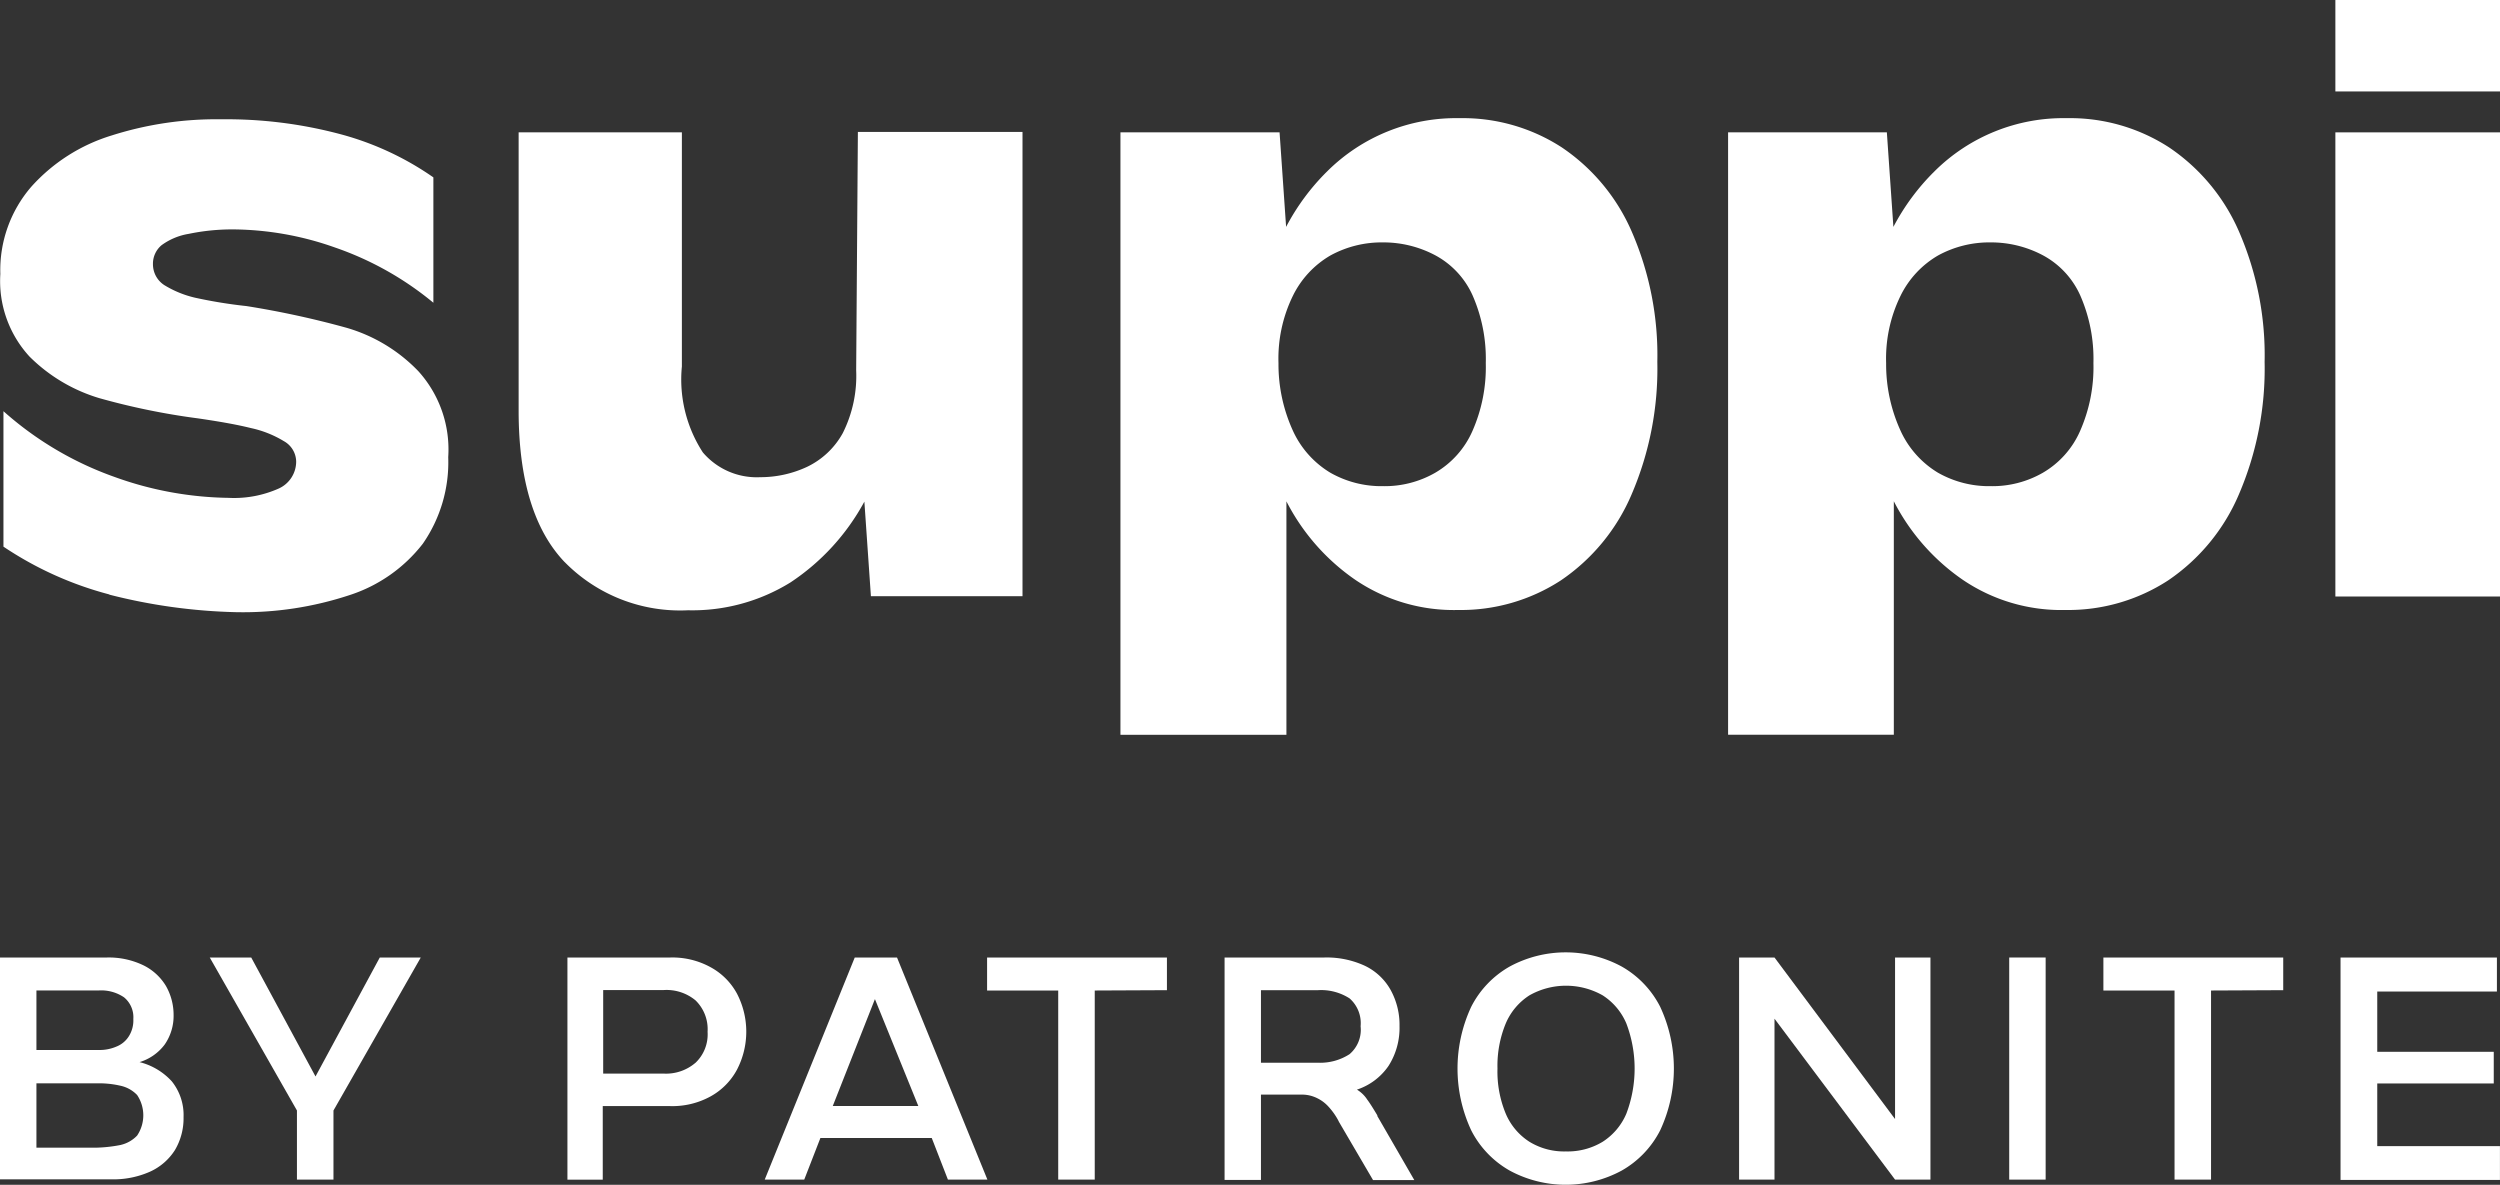 <svg xmlns="http://www.w3.org/2000/svg" width="103.691" height="49.14" viewBox="0 0 103.691 49.14">
  <rect x="0" y="0" width="103.691" height="49.14" fill="#333333" stroke="none"/>
  <g id="Group_32" data-name="Group 32" transform="translate(-186.666 -7622.196)">
    <path id="Path_54" data-name="Path 54" d="M0,39.714H4.433a3.3,3.3,0,0,1,1.525.328,2.251,2.251,0,0,1,.927.856A2.419,2.419,0,0,1,7.2,42.1a2.082,2.082,0,0,1-.371,1.226,2.041,2.041,0,0,1-1.041.727,2.687,2.687,0,0,1,1.34.8,2.235,2.235,0,0,1,.485,1.483A2.581,2.581,0,0,1,7.256,47.7a2.389,2.389,0,0,1-1.041.9,3.733,3.733,0,0,1-1.611.314H0Zm4.832,3.693a1.072,1.072,0,0,0,.513-.428,1.235,1.235,0,0,0,.185-.713,1.068,1.068,0,0,0-.385-.9,1.684,1.684,0,0,0-1.055-.285H1.511V43.55h2.58a1.764,1.764,0,0,0,.741-.143m.185,4.078a1.366,1.366,0,0,0,.67-.385,1.508,1.508,0,0,0,0-1.683A1.35,1.35,0,0,0,5,45.033a3.942,3.942,0,0,0-.984-.1H1.511V47.6H4.034a5.846,5.846,0,0,0,.984-.114" transform="translate(186.666 7622.196)" fill="#fff"/>
    <path id="Path_55" data-name="Path 55" d="M12.316,46.059,8.7,39.714H10.42l2.666,4.934,2.666-4.934h1.7l-3.621,6.346v2.866H12.316Z" transform="translate(186.666 7622.196)" fill="#fff"/>
    <path id="Path_56" data-name="Path 56" d="M23.535,39.714H27.8a3.283,3.283,0,0,1,1.668.4,2.713,2.713,0,0,1,1.1,1.1,3.418,3.418,0,0,1,0,3.151,2.747,2.747,0,0,1-1.1,1.112,3.283,3.283,0,0,1-1.668.4H25v3.052H23.535Zm5.3,4.378a1.626,1.626,0,0,0,.513-1.3,1.666,1.666,0,0,0-.5-1.3,1.881,1.881,0,0,0-1.326-.428H25.018v3.465h2.509a1.874,1.874,0,0,0,1.311-.442" transform="translate(186.666 7622.196)" fill="#fff"/>
    <path id="Path_57" data-name="Path 57" d="M35.452,39.714h1.753l3.749,9.212H39.316l-.67-1.725H34.027l-.67,1.725H31.718Zm2.637,6.16-1.8-4.435L34.54,45.874Z" transform="translate(186.666 7622.196)" fill="#fff"/>
    <path id="Path_58" data-name="Path 58" d="M43.891,41.083H40.941V39.714H48.4v1.355l-2.994.014v7.843H43.891Z" transform="translate(186.666 7622.196)" fill="#fff"/>
    <path id="Path_59" data-name="Path 59" d="M50.777,39.714h4.148a3.763,3.763,0,0,1,1.682.342,2.421,2.421,0,0,1,1.069,1,2.989,2.989,0,0,1,.371,1.5,2.93,2.93,0,0,1-.456,1.654,2.56,2.56,0,0,1-1.311.984,1.315,1.315,0,0,1,.428.414c.128.171.257.385.413.642.014.014.014.014,0,.029l1.54,2.667H56.949l-1.411-2.41-.043-.086a2.819,2.819,0,0,0-.4-.556,1.534,1.534,0,0,0-.456-.342A1.422,1.422,0,0,0,54,45.4H52.3V48.94H50.791V39.714Zm5.2,4.007a1.327,1.327,0,0,0,.456-1.155,1.366,1.366,0,0,0-.456-1.155,2.175,2.175,0,0,0-1.311-.342H52.3v3.009h2.366a2.244,2.244,0,0,0,1.311-.356" transform="translate(186.666 7622.196)" fill="#fff"/>
    <path id="Path_60" data-name="Path 60" d="M62.623,48.555a4.009,4.009,0,0,1-1.6-1.668,6.062,6.062,0,0,1,0-5.134,4.009,4.009,0,0,1,1.6-1.668,4.881,4.881,0,0,1,4.633,0,4.009,4.009,0,0,1,1.6,1.668,6.062,6.062,0,0,1,0,5.134,4.009,4.009,0,0,1-1.6,1.668,4.881,4.881,0,0,1-4.633,0m-.171-2.367a2.576,2.576,0,0,0,.984,1.169,2.749,2.749,0,0,0,1.511.4,2.8,2.8,0,0,0,1.525-.4,2.576,2.576,0,0,0,.984-1.169,5.271,5.271,0,0,0,0-3.736,2.576,2.576,0,0,0-.984-1.169,3.086,3.086,0,0,0-3.036,0,2.576,2.576,0,0,0-.984,1.169,4.6,4.6,0,0,0-.342,1.868,4.555,4.555,0,0,0,.342,1.868" transform="translate(186.666 7622.196)" fill="#fff"/>
    <path id="Path_61" data-name="Path 61" d="M72.116,39.714H73.6l5,6.7v-6.7h1.468v9.212H78.6l-5-6.674v6.674H72.131V39.714Z" transform="translate(186.666 7622.196)" fill="#fff"/>
    <rect id="Rectangle_17" data-name="Rectangle 17" width="1.511" height="9.212" transform="translate(270.001 7661.91)" fill="#fff"/>
    <path id="Path_62" data-name="Path 62" d="M90.192,41.083H87.241V39.714H94.7v1.355l-2.994.014v7.843H90.192Z" transform="translate(186.666 7622.196)" fill="#fff"/>
    <path id="Path_63" data-name="Path 63" d="M97.091,39.714h6.472v1.412H98.6v2.5h4.832v1.312H98.6v2.6h5.089V48.94H97.077V39.714Z" transform="translate(186.666 7622.196)" fill="#fff"/>
    <path id="Path_64" data-name="Path 64" d="M4.533,24.655A14.479,14.479,0,0,1,.143,22.673V17.055a13.891,13.891,0,0,0,4.6,2.724,14.434,14.434,0,0,0,4.733.87,4.548,4.548,0,0,0,2.081-.385,1.227,1.227,0,0,0,.727-1.127.984.984,0,0,0-.513-.841,4.41,4.41,0,0,0-1.368-.542c-.57-.143-1.3-.271-2.181-.4a28.973,28.973,0,0,1-4.105-.841,6.891,6.891,0,0,1-2.894-1.725A4.625,4.625,0,0,1,.014,11.365,5.285,5.285,0,0,1,1.3,7.743,7.364,7.364,0,0,1,4.633,5.618a14.3,14.3,0,0,1,4.547-.67,18.324,18.324,0,0,1,4.975.627,12.271,12.271,0,0,1,3.82,1.782v5.2a13.066,13.066,0,0,0-4.105-2.3,12.86,12.86,0,0,0-4.177-.742A8.867,8.867,0,0,0,7.826,9.7a2.613,2.613,0,0,0-1.126.471,1,1,0,0,0-.356.784,1.03,1.03,0,0,0,.47.87,4.289,4.289,0,0,0,1.3.528,19.819,19.819,0,0,0,2.11.342,37.7,37.7,0,0,1,4.148.9,6.715,6.715,0,0,1,2.979,1.8,4.835,4.835,0,0,1,1.24,3.565,5.93,5.93,0,0,1-1.055,3.593,6.294,6.294,0,0,1-3.022,2.125,14.1,14.1,0,0,1-4.718.713,23.3,23.3,0,0,1-5.26-.727" transform="translate(186.666 7622.196)" fill="#fff"/>
    <path id="Path_65" data-name="Path 65" d="M23.421,23.315c-1.269-1.326-1.91-3.422-1.91-6.289V5.49h6.771V15.2a5.551,5.551,0,0,0,.87,3.565,2.935,2.935,0,0,0,2.381,1.027,4.573,4.573,0,0,0,1.939-.428,3.329,3.329,0,0,0,1.483-1.4,5.292,5.292,0,0,0,.556-2.61l.071-9.882h6.828V24.727H36.122l-.271-3.921a9.349,9.349,0,0,1-3.065,3.351,7.738,7.738,0,0,1-4.248,1.155,6.71,6.71,0,0,1-5.118-2" transform="translate(186.666 7622.196)" fill="#fff"/>
    <path id="Path_66" data-name="Path 66" d="M46.472,5.49h6.6l.271,3.921a9.306,9.306,0,0,1,1.7-2.3,7.58,7.58,0,0,1,5.5-2.21,7.545,7.545,0,0,1,4.234,1.212,8.091,8.091,0,0,1,2.908,3.508,12.847,12.847,0,0,1,1.055,5.39,13.212,13.212,0,0,1-1.069,5.5,8.165,8.165,0,0,1-2.937,3.565A7.592,7.592,0,0,1,60.484,25.3a7.274,7.274,0,0,1-4.277-1.255,8.852,8.852,0,0,1-2.851-3.251v9.682H46.472ZM59.529,19.607a3.739,3.739,0,0,0,1.54-1.725,6.562,6.562,0,0,0,.556-2.823,6.556,6.556,0,0,0-.542-2.795,3.519,3.519,0,0,0-1.54-1.668,4.577,4.577,0,0,0-2.181-.542,4.417,4.417,0,0,0-2.181.542,3.933,3.933,0,0,0-1.554,1.668,5.917,5.917,0,0,0-.6,2.795,6.63,6.63,0,0,0,.613,2.838,3.938,3.938,0,0,0,1.54,1.711,4.279,4.279,0,0,0,2.181.556,4.2,4.2,0,0,0,2.167-.556" transform="translate(186.666 7622.196)" fill="#fff"/>
    <path id="Path_67" data-name="Path 67" d="M71.675,5.49H78.26l.271,3.921a9.306,9.306,0,0,1,1.7-2.3,7.58,7.58,0,0,1,5.5-2.21,7.545,7.545,0,0,1,4.234,1.212,8.091,8.091,0,0,1,2.908,3.508,12.847,12.847,0,0,1,1.055,5.39,13.212,13.212,0,0,1-1.069,5.5,8.165,8.165,0,0,1-2.937,3.565A7.592,7.592,0,0,1,85.673,25.3,7.274,7.274,0,0,1,81.4,24.042a8.852,8.852,0,0,1-2.851-3.251v9.682H71.675ZM84.732,19.607a3.739,3.739,0,0,0,1.54-1.725,6.562,6.562,0,0,0,.556-2.823,6.556,6.556,0,0,0-.542-2.795,3.519,3.519,0,0,0-1.54-1.668,4.577,4.577,0,0,0-2.181-.542,4.417,4.417,0,0,0-2.181.542,3.933,3.933,0,0,0-1.554,1.668,5.917,5.917,0,0,0-.6,2.795,6.63,6.63,0,0,0,.613,2.838,3.938,3.938,0,0,0,1.54,1.711,4.279,4.279,0,0,0,2.181.556,4.2,4.2,0,0,0,2.167-.556" transform="translate(186.666 7622.196)" fill="#fff"/>
    <path id="Path_68" data-name="Path 68" d="M96.863,0h6.828V3.793H96.863Zm0,5.49h6.828V24.741H96.863Z" transform="translate(186.666 7622.196)" fill="#fff"/>
  </g>
</svg>

